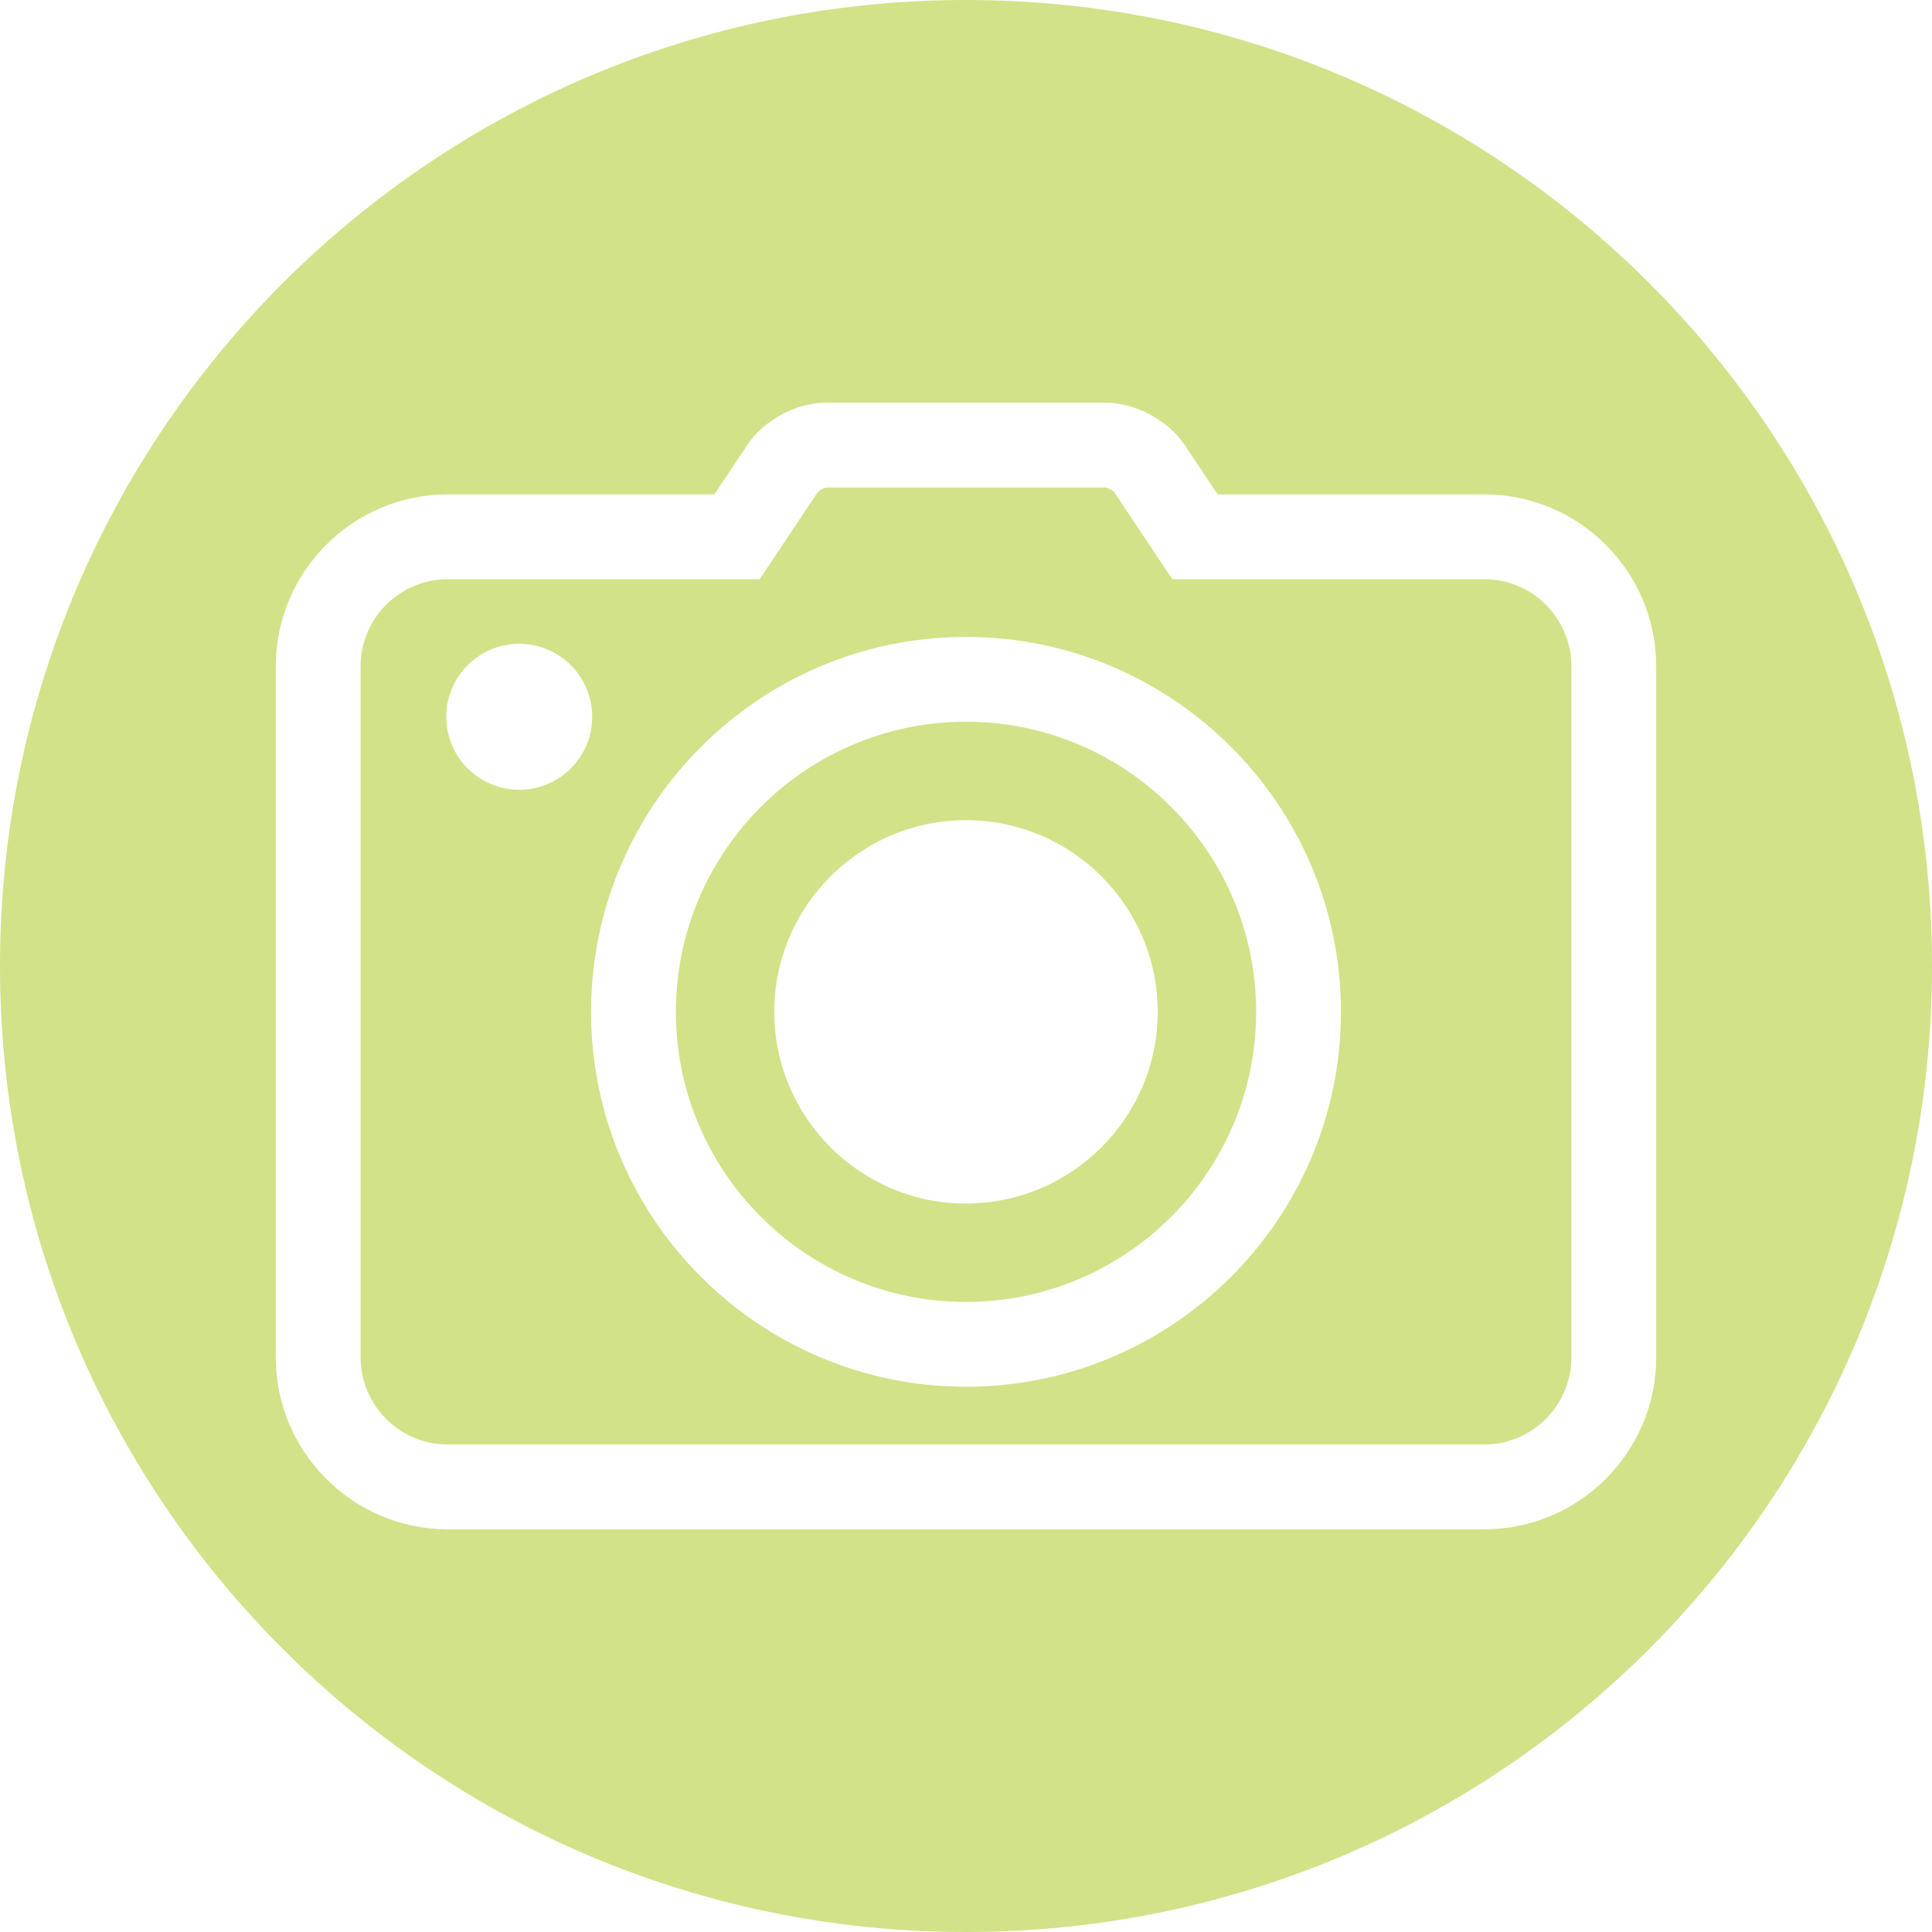 <svg xmlns="http://www.w3.org/2000/svg" xmlns:xlink="http://www.w3.org/1999/xlink" width="1080" zoomAndPan="magnify" viewBox="0 0 810 810" height="1080" preserveAspectRatio="xMidYMid meet" version="1.0"><path fill="#d2e288" d="M 622.277 641.172 L 187.742 641.172 C 147.977 641.172 115.629 608.816 115.629 569.059 L 115.629 279.348 C 115.629 239.609 147.977 207.266 187.742 207.266 L 299.492 207.266 L 313.324 186.516 C 320.273 176.098 333.859 168.828 346.363 168.828 L 463.637 168.828 C 475.969 168.828 489.855 176.277 496.668 186.527 L 510.488 207.266 L 622.277 207.266 C 662.031 207.266 694.379 239.609 694.379 279.348 L 694.379 569.059 C 694.379 608.816 662.031 641.172 622.277 641.172 Z M 405 0 C 181.324 0 0 181.324 0 405 C 0 628.676 181.324 810 405 810 C 628.676 810 810 628.676 810 405 C 810 181.324 628.676 0 405 0 " fill-opacity="1" fill-rule="nonzero"/><path fill="#d2e288" d="M 404.992 581.402 C 318.316 581.402 247.805 510.902 247.805 424.23 C 247.805 337.555 318.316 267.027 404.992 267.027 C 491.684 267.027 562.203 337.555 562.203 424.23 C 562.203 510.902 491.684 581.402 404.992 581.402 Z M 217.695 331.113 C 200.797 331.113 187.098 317.414 187.098 300.516 C 187.098 283.621 200.797 269.918 217.695 269.918 C 234.59 269.918 248.289 283.621 248.289 300.516 C 248.289 317.414 234.59 331.113 217.695 331.113 Z M 622.277 242.824 L 491.473 242.824 L 467.066 206.227 C 466.508 205.613 464.434 204.508 463.414 204.379 L 346.363 204.387 C 345.547 204.508 343.453 205.621 342.781 206.406 L 318.531 242.824 L 187.742 242.824 C 167.586 242.824 151.184 259.207 151.184 279.348 L 151.184 569.059 C 151.184 589.211 167.586 605.609 187.742 605.609 L 622.277 605.609 C 642.426 605.609 658.816 589.211 658.816 569.059 L 658.816 279.348 C 658.816 259.207 642.426 242.824 622.277 242.824 " fill-opacity="1" fill-rule="nonzero"/><path fill="#d2e288" d="M 404.992 504.578 C 360.684 504.578 324.625 468.535 324.625 424.219 C 324.625 379.91 360.684 343.859 404.992 343.859 C 449.32 343.859 485.375 379.91 485.375 424.219 C 485.375 468.535 449.32 504.578 404.992 504.578 Z M 404.992 302.594 C 337.93 302.594 283.367 357.152 283.367 424.23 C 283.367 491.289 337.93 545.844 404.992 545.844 C 472.07 545.844 526.645 491.289 526.645 424.23 C 526.645 357.152 472.07 302.594 404.992 302.594 " fill-opacity="1" fill-rule="nonzero"/></svg>